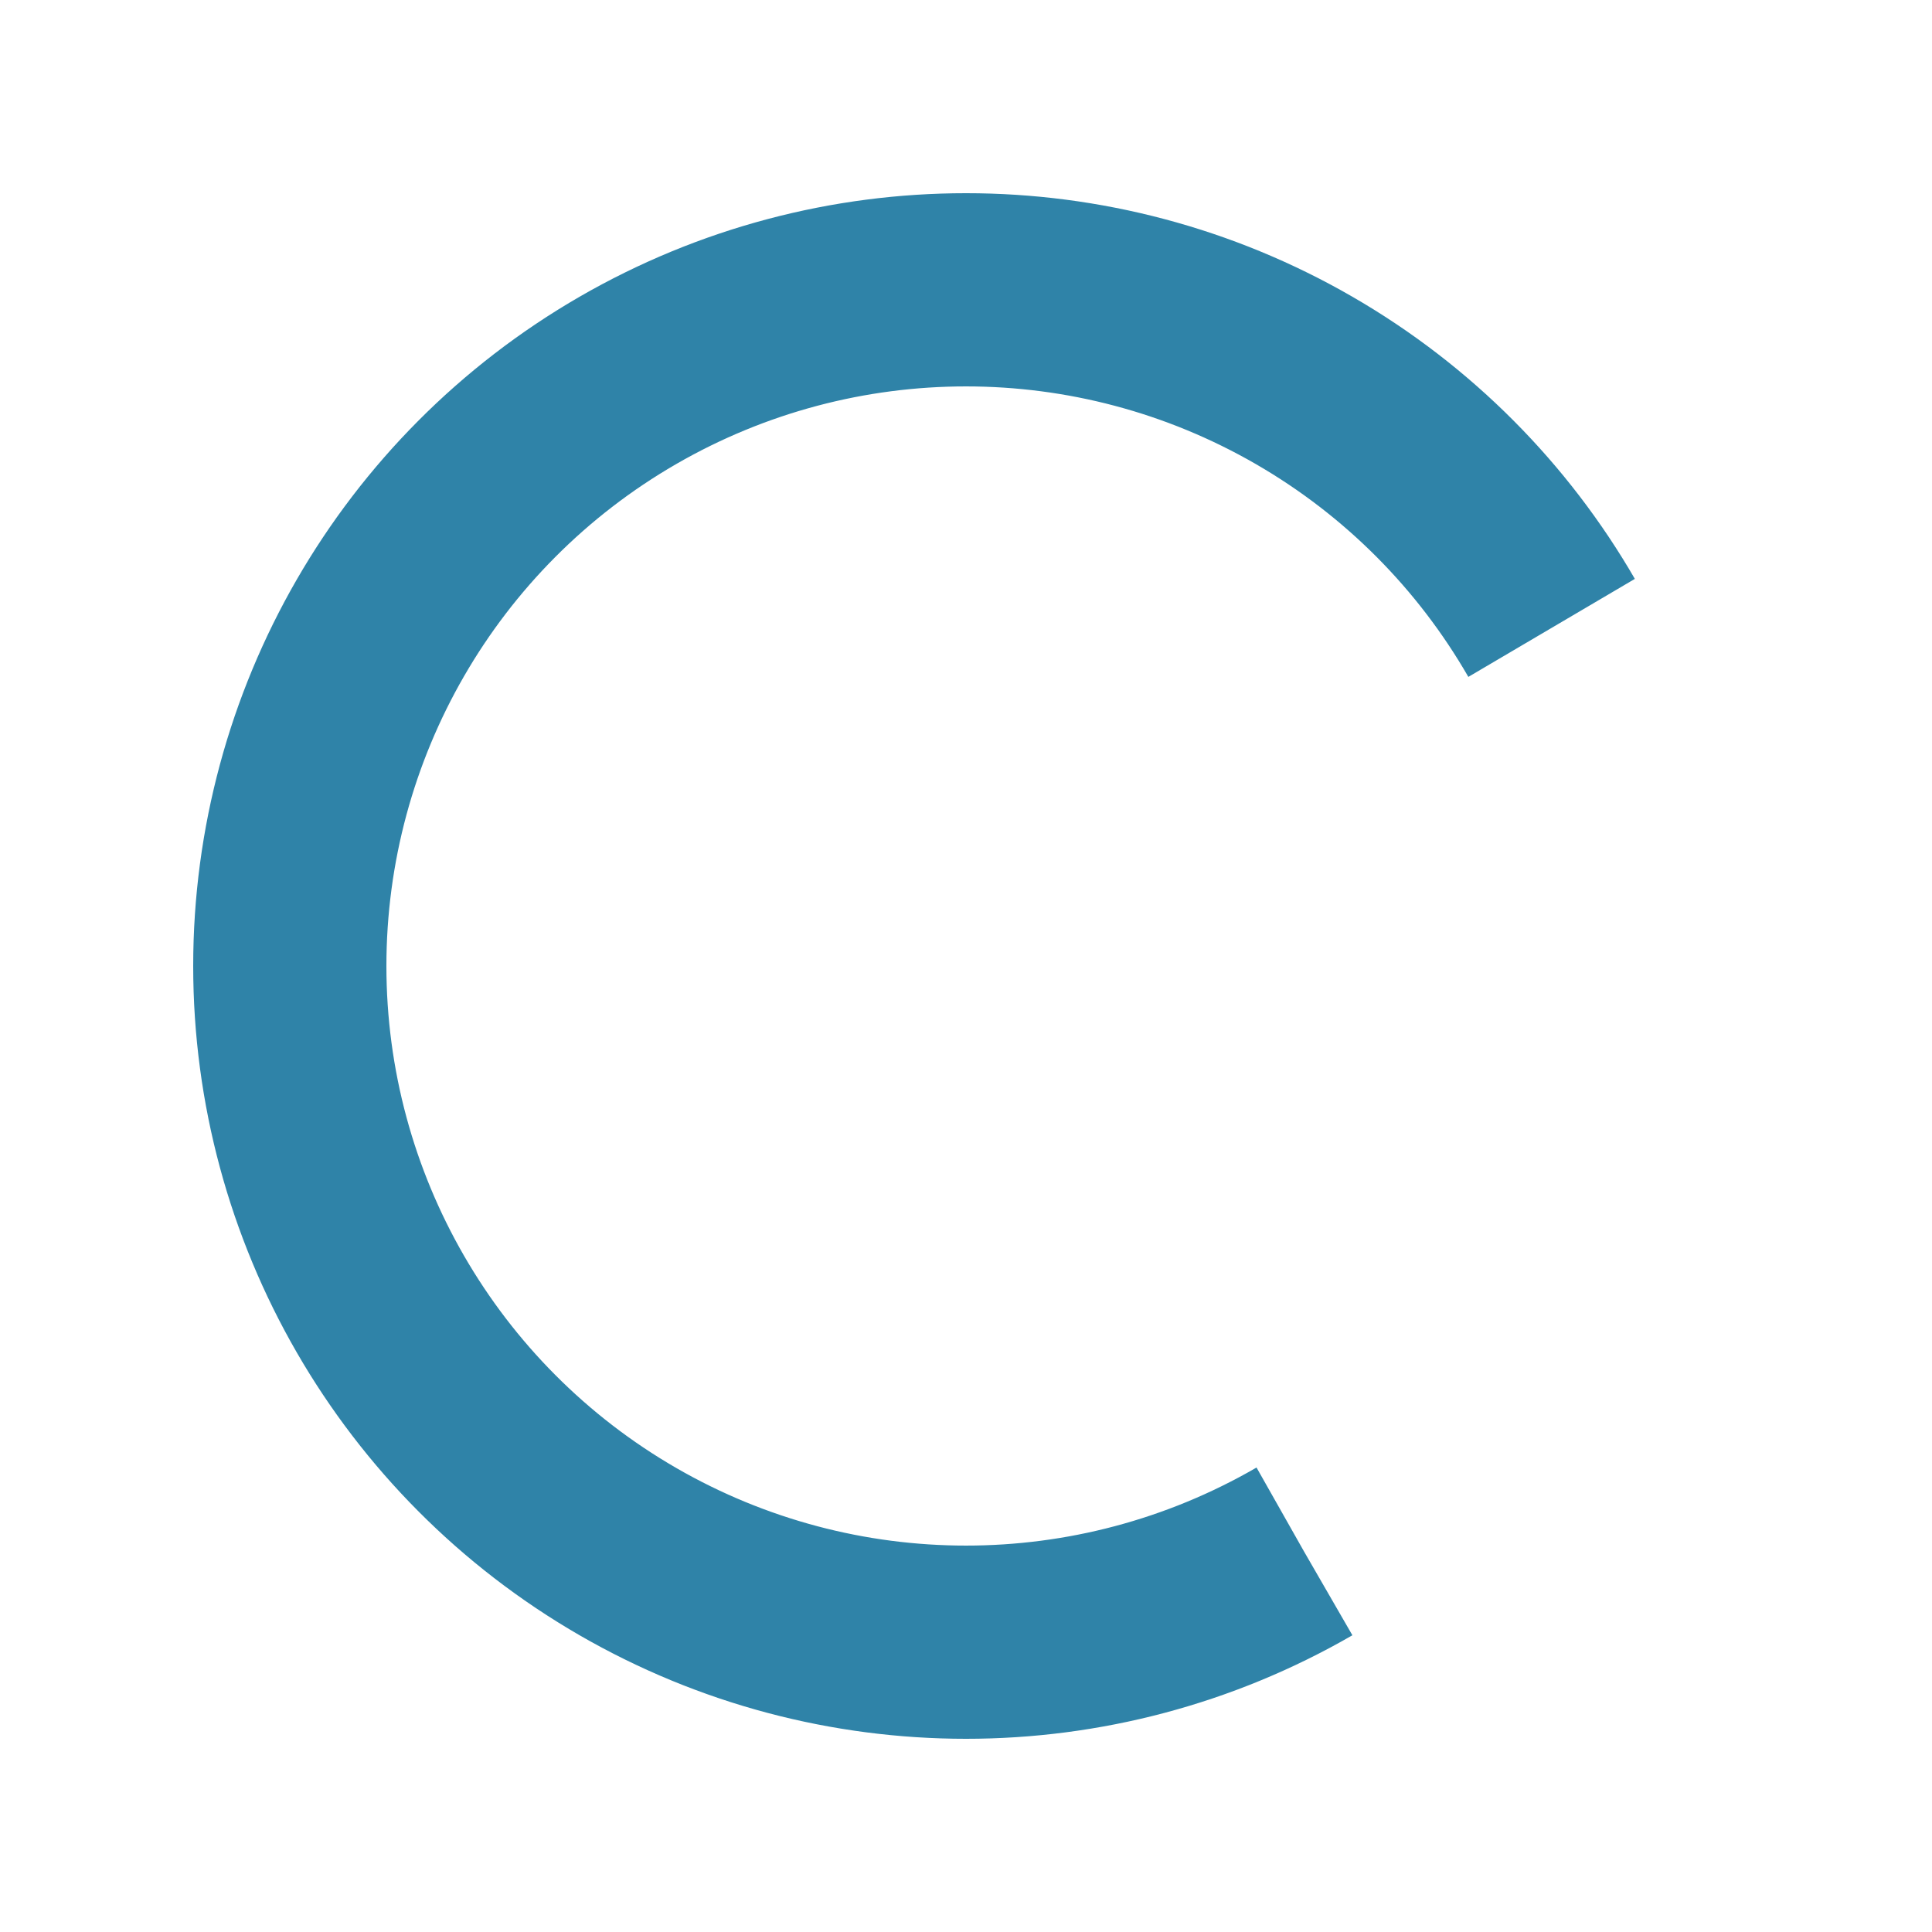 <svg width="50px" height="50px" xmlns="http://www.w3.org/2000/svg" viewBox="0 0 100 100" preserveAspectRatio="xMidYMid"
		 class="lds-rolling" style="background: none;">
	<circle cx="50" cy="50" fill="none" ng-attr-stroke="{{config.color}}" ng-attr-stroke-width="{{config.width}}"
					ng-attr-r="{{config.radius}}" ng-attr-stroke-dasharray="{{config.dasharray}}" stroke="#2f83a8"
					stroke-width="10" r="35" stroke-dasharray="164.934 56.978" transform="rotate(60 50 50)">
		<animateTransform attributeName="transform" type="rotate" calcMode="linear" values="0 50 50;360 50 50"
											keyTimes="0;1" dur="1s" begin="0s" repeatCount="indefinite"></animateTransform>
	</circle>
</svg>